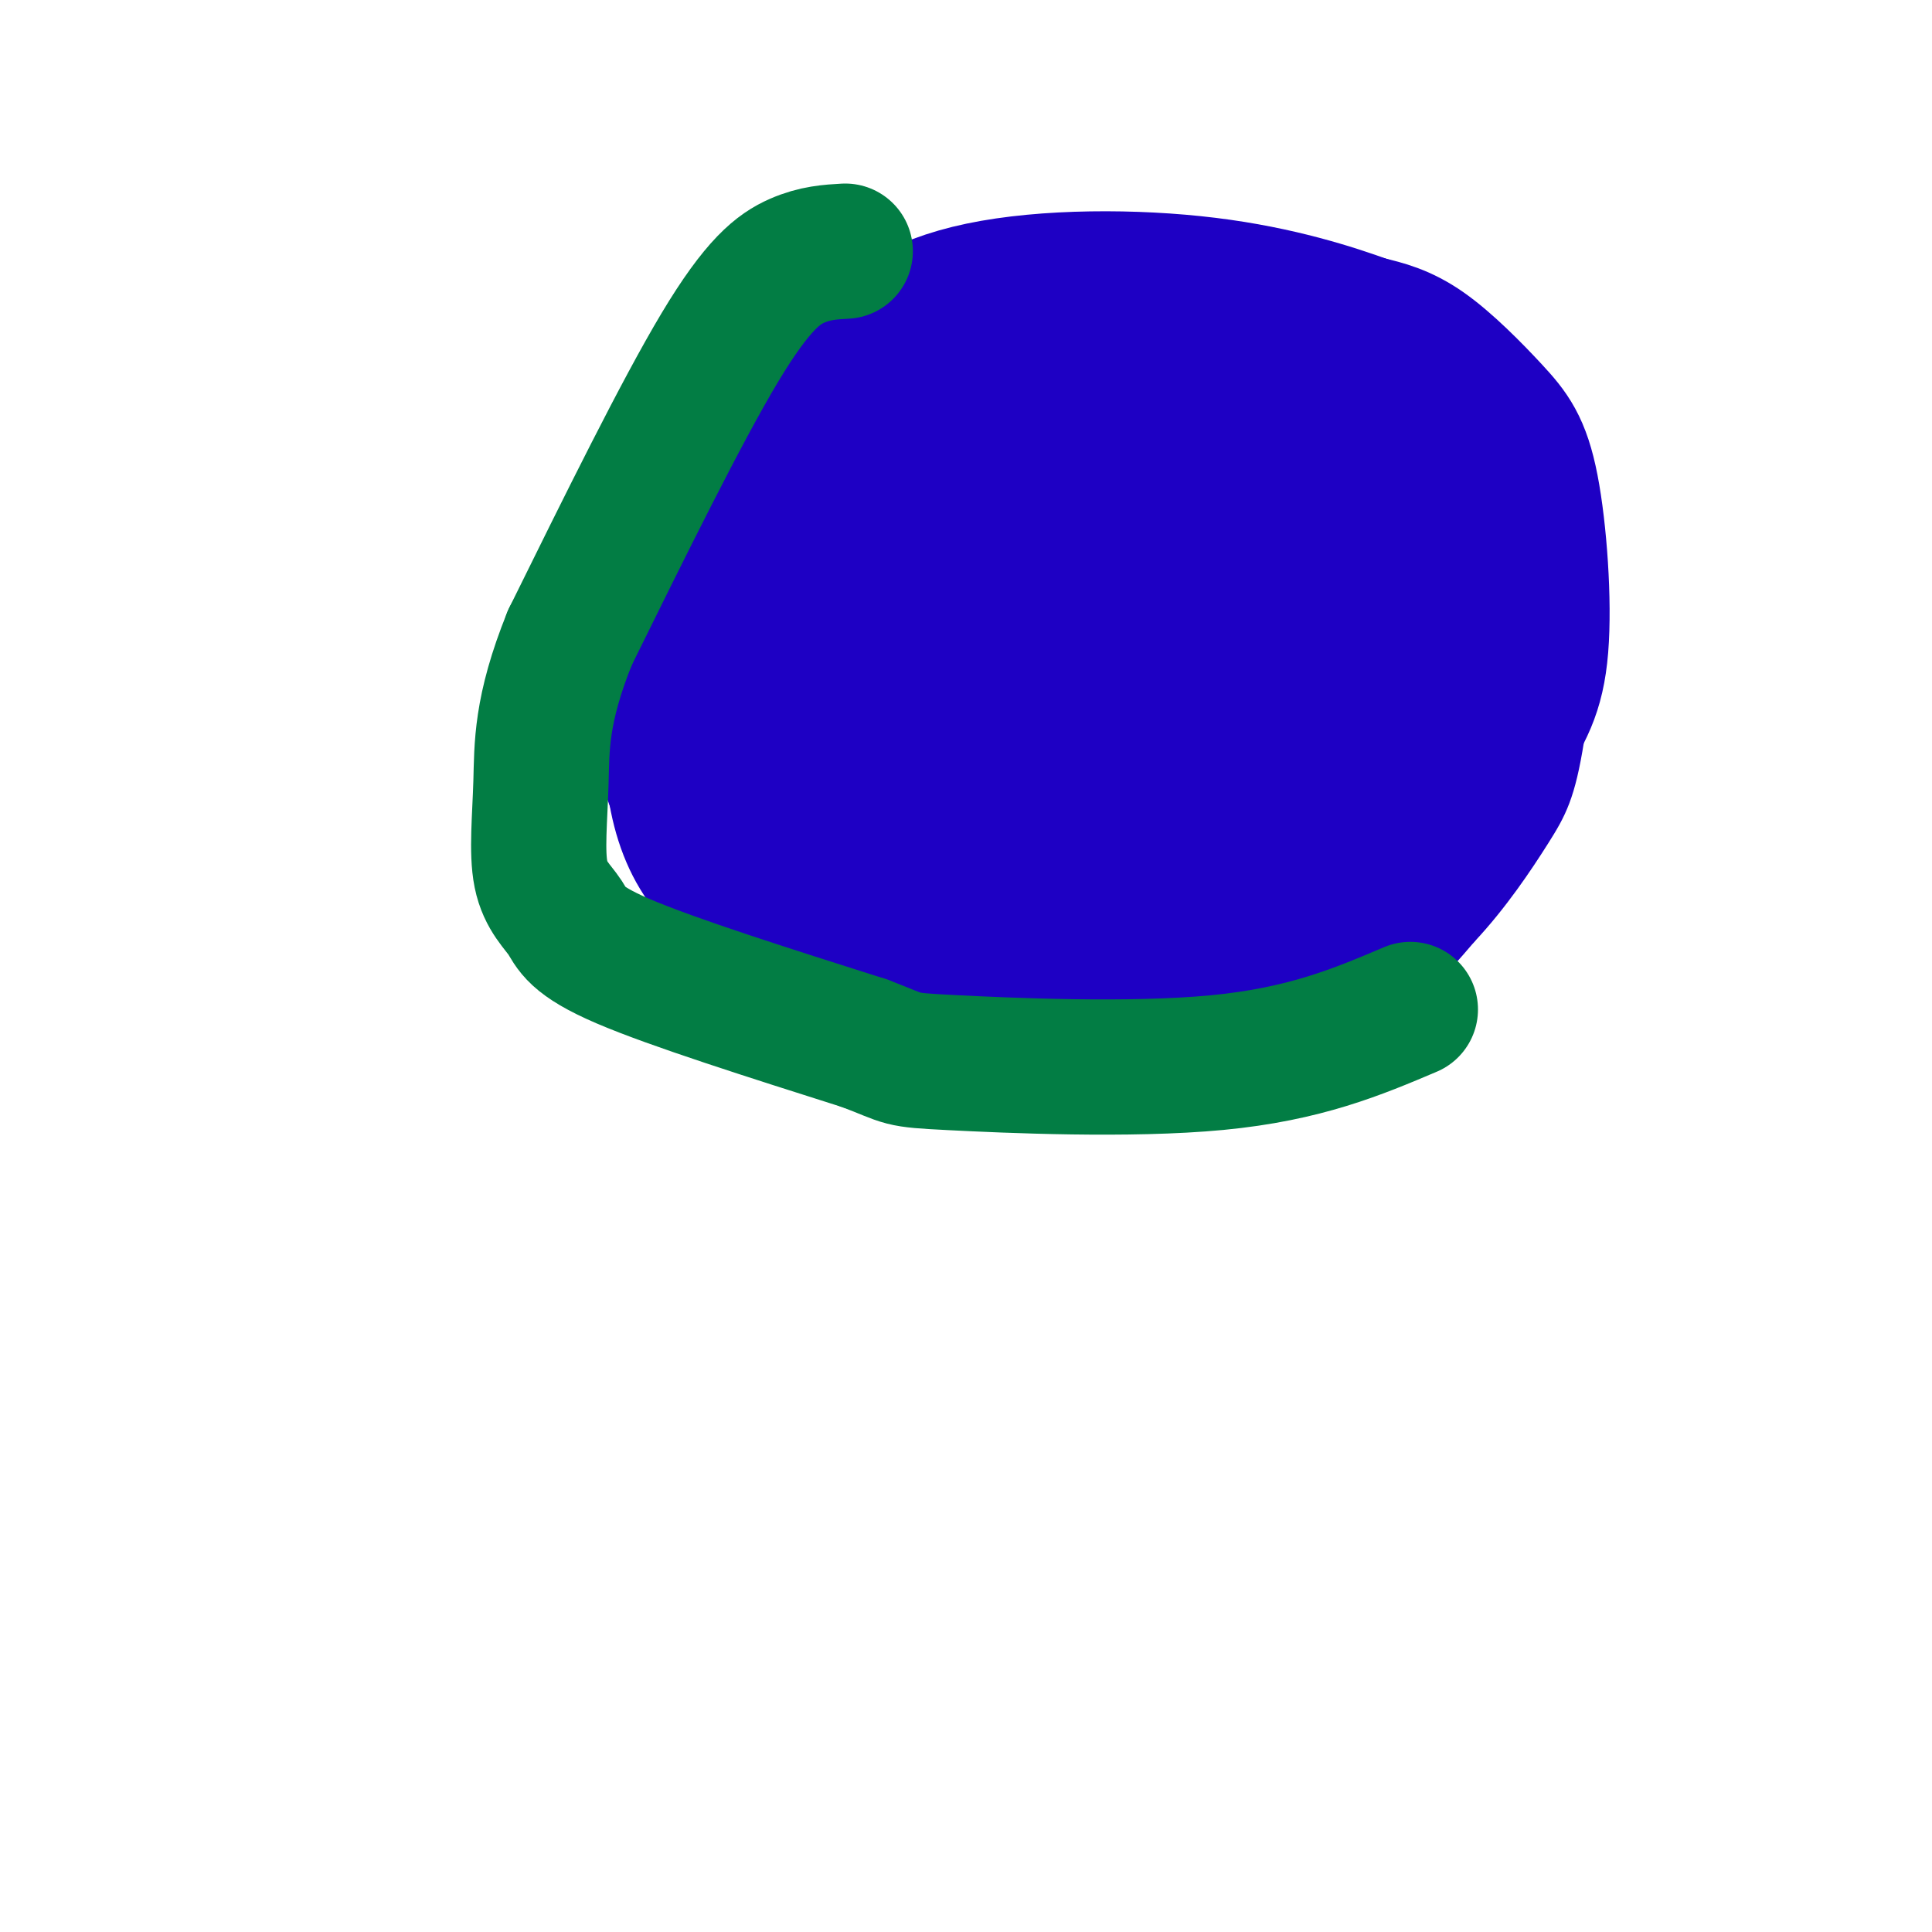 <svg viewBox='0 0 400 400' version='1.1' xmlns='http://www.w3.org/2000/svg' xmlns:xlink='http://www.w3.org/1999/xlink'><g fill='none' stroke='#1E00C4' stroke-width='6' stroke-linecap='round' stroke-linejoin='round'><path d='M162,74c-1.000,-1.851 -2.000,-3.702 -9,8c-7.000,11.702 -20.000,36.958 -25,53c-5.000,16.042 -2.000,22.869 0,28c2.000,5.131 3.000,8.565 4,12'/><path d='M132,175c4.010,7.037 12.033,18.628 17,25c4.967,6.372 6.876,7.523 16,10c9.124,2.477 25.464,6.279 40,8c14.536,1.721 27.268,1.360 40,1'/><path d='M245,219c13.244,-0.556 26.356,-2.444 36,-7c9.644,-4.556 15.822,-11.778 22,-19'/><path d='M303,193c6.447,-6.876 11.563,-14.565 15,-20c3.437,-5.435 5.195,-8.617 7,-20c1.805,-11.383 3.659,-30.967 3,-42c-0.659,-11.033 -3.829,-13.517 -7,-16'/><path d='M321,95c-1.244,-3.725 -0.856,-5.037 -4,-9c-3.144,-3.963 -9.822,-10.578 -16,-15c-6.178,-4.422 -11.856,-6.652 -18,-9c-6.144,-2.348 -12.756,-4.814 -23,-6c-10.244,-1.186 -24.122,-1.093 -38,-1'/><path d='M222,55c-13.244,0.333 -27.356,1.667 -39,5c-11.644,3.333 -20.822,8.667 -30,14'/><path d='M153,74c-5.833,3.333 -5.417,4.667 -5,6'/></g>
<g fill='none' stroke='#1E00C4' stroke-width='28' stroke-linecap='round' stroke-linejoin='round'><path d='M179,70c-4.917,1.333 -9.833,2.667 -16,13c-6.167,10.333 -13.583,29.667 -21,49'/><path d='M142,132c-4.111,16.022 -3.889,31.578 1,42c4.889,10.422 14.444,15.711 24,21'/><path d='M167,195c14.356,5.311 38.244,8.089 56,9c17.756,0.911 29.378,-0.044 41,-1'/><path d='M264,203c12.022,-3.356 21.578,-11.244 29,-20c7.422,-8.756 12.711,-18.378 18,-28'/><path d='M311,155c4.638,-7.294 7.232,-11.529 8,-21c0.768,-9.471 -0.289,-24.178 -2,-33c-1.711,-8.822 -4.076,-11.760 -8,-16c-3.924,-4.240 -9.407,-9.783 -14,-13c-4.593,-3.217 -8.297,-4.109 -12,-5'/><path d='M283,67c-6.877,-2.477 -18.070,-6.169 -33,-8c-14.930,-1.831 -33.596,-1.801 -47,1c-13.404,2.801 -21.544,8.372 -28,16c-6.456,7.628 -11.228,17.314 -16,27'/><path d='M159,103c-4.512,10.473 -7.792,23.154 -10,30c-2.208,6.846 -3.344,7.856 0,14c3.344,6.144 11.170,17.424 17,25c5.830,7.576 9.666,11.450 20,13c10.334,1.550 27.167,0.775 44,0'/><path d='M230,185c14.406,-2.461 28.421,-8.612 39,-15c10.579,-6.388 17.722,-13.011 24,-21c6.278,-7.989 11.690,-17.343 14,-24c2.310,-6.657 1.517,-10.616 0,-15c-1.517,-4.384 -3.759,-9.192 -6,-14'/><path d='M301,96c-4.952,-5.540 -14.332,-12.391 -19,-16c-4.668,-3.609 -4.622,-3.978 -21,-3c-16.378,0.978 -49.179,3.302 -64,5c-14.821,1.698 -11.663,2.771 -12,5c-0.337,2.229 -4.168,5.615 -8,9'/><path d='M177,96c-3.371,5.859 -7.800,16.006 -10,25c-2.200,8.994 -2.173,16.835 0,23c2.173,6.165 6.492,10.655 10,15c3.508,4.345 6.205,8.546 18,11c11.795,2.454 32.687,3.163 44,3c11.313,-0.163 13.046,-1.198 19,-4c5.954,-2.802 16.130,-7.372 23,-14c6.870,-6.628 10.435,-15.314 14,-24'/><path d='M295,131c2.772,-9.732 2.701,-22.060 1,-30c-1.701,-7.940 -5.033,-11.490 -10,-14c-4.967,-2.510 -11.568,-3.978 -22,-5c-10.432,-1.022 -24.693,-1.597 -36,0c-11.307,1.597 -19.660,5.366 -26,9c-6.340,3.634 -10.669,7.132 -17,14c-6.331,6.868 -14.666,17.105 -19,25c-4.334,7.895 -4.667,13.447 -5,19'/><path d='M161,149c2.939,6.319 12.788,12.615 20,16c7.212,3.385 11.787,3.858 21,4c9.213,0.142 23.063,-0.048 34,-2c10.937,-1.952 18.959,-5.667 26,-12c7.041,-6.333 13.099,-15.285 16,-22c2.901,-6.715 2.646,-11.191 2,-15c-0.646,-3.809 -1.681,-6.949 -3,-10c-1.319,-3.051 -2.920,-6.014 -7,-9c-4.080,-2.986 -10.637,-5.996 -15,-8c-4.363,-2.004 -6.532,-3.001 -13,-3c-6.468,0.001 -17.234,1.001 -28,2'/><path d='M214,90c-5.986,0.587 -6.950,1.055 -12,6c-5.050,4.945 -14.187,14.367 -19,24c-4.813,9.633 -5.301,19.478 -5,26c0.301,6.522 1.390,9.720 3,12c1.610,2.280 3.742,3.643 10,5c6.258,1.357 16.643,2.710 29,-2c12.357,-4.710 26.687,-15.483 34,-22c7.313,-6.517 7.610,-8.778 8,-12c0.390,-3.222 0.874,-7.406 -1,-11c-1.874,-3.594 -6.107,-6.598 -12,-9c-5.893,-2.402 -13.447,-4.201 -21,-6'/><path d='M228,101c-7.828,-1.076 -16.897,-0.765 -24,0c-7.103,0.765 -12.239,1.984 -15,9c-2.761,7.016 -3.146,19.829 -2,27c1.146,7.171 3.823,8.699 11,10c7.177,1.301 18.856,2.376 27,1c8.144,-1.376 12.754,-5.202 17,-9c4.246,-3.798 8.127,-7.567 10,-13c1.873,-5.433 1.739,-12.528 2,-17c0.261,-4.472 0.916,-6.319 -4,-8c-4.916,-1.681 -15.405,-3.194 -22,-3c-6.595,0.194 -9.298,2.097 -12,4'/><path d='M216,102c-4.059,3.544 -8.206,10.405 -10,15c-1.794,4.595 -1.235,6.926 0,10c1.235,3.074 3.145,6.892 6,9c2.855,2.108 6.654,2.505 12,2c5.346,-0.505 12.241,-1.911 18,-5c5.759,-3.089 10.384,-7.861 13,-12c2.616,-4.139 3.222,-7.645 3,-10c-0.222,-2.355 -1.272,-3.559 -6,-4c-4.728,-0.441 -13.133,-0.118 -18,1c-4.867,1.118 -6.195,3.032 -8,7c-1.805,3.968 -4.087,9.991 -3,12c1.087,2.009 5.544,0.005 10,-2'/><path d='M233,125c2.068,-1.453 2.238,-4.084 -4,-6c-6.238,-1.916 -18.885,-3.115 -28,-1c-9.115,2.115 -14.698,7.544 -17,11c-2.302,3.456 -1.324,4.940 0,6c1.324,1.060 2.994,1.697 8,0c5.006,-1.697 13.348,-5.726 16,-8c2.652,-2.274 -0.385,-2.793 -4,-1c-3.615,1.793 -7.807,5.896 -12,10'/></g>
<g fill='none' stroke='#027D44' stroke-width='28' stroke-linecap='round' stroke-linejoin='round'><path d='M175,52c-3.133,0.178 -6.267,0.356 -10,2c-3.733,1.644 -8.067,4.756 -16,18c-7.933,13.244 -19.467,36.622 -31,60'/><path d='M118,132c-6.082,15.046 -5.787,22.662 -6,30c-0.213,7.338 -0.933,14.400 0,19c0.933,4.600 3.521,6.738 5,9c1.479,2.262 1.851,4.646 12,9c10.149,4.354 30.074,10.677 50,17'/><path d='M179,216c9.012,3.405 6.542,3.417 18,4c11.458,0.583 36.845,1.738 55,0c18.155,-1.738 29.077,-6.369 40,-11'/></g>
</svg>